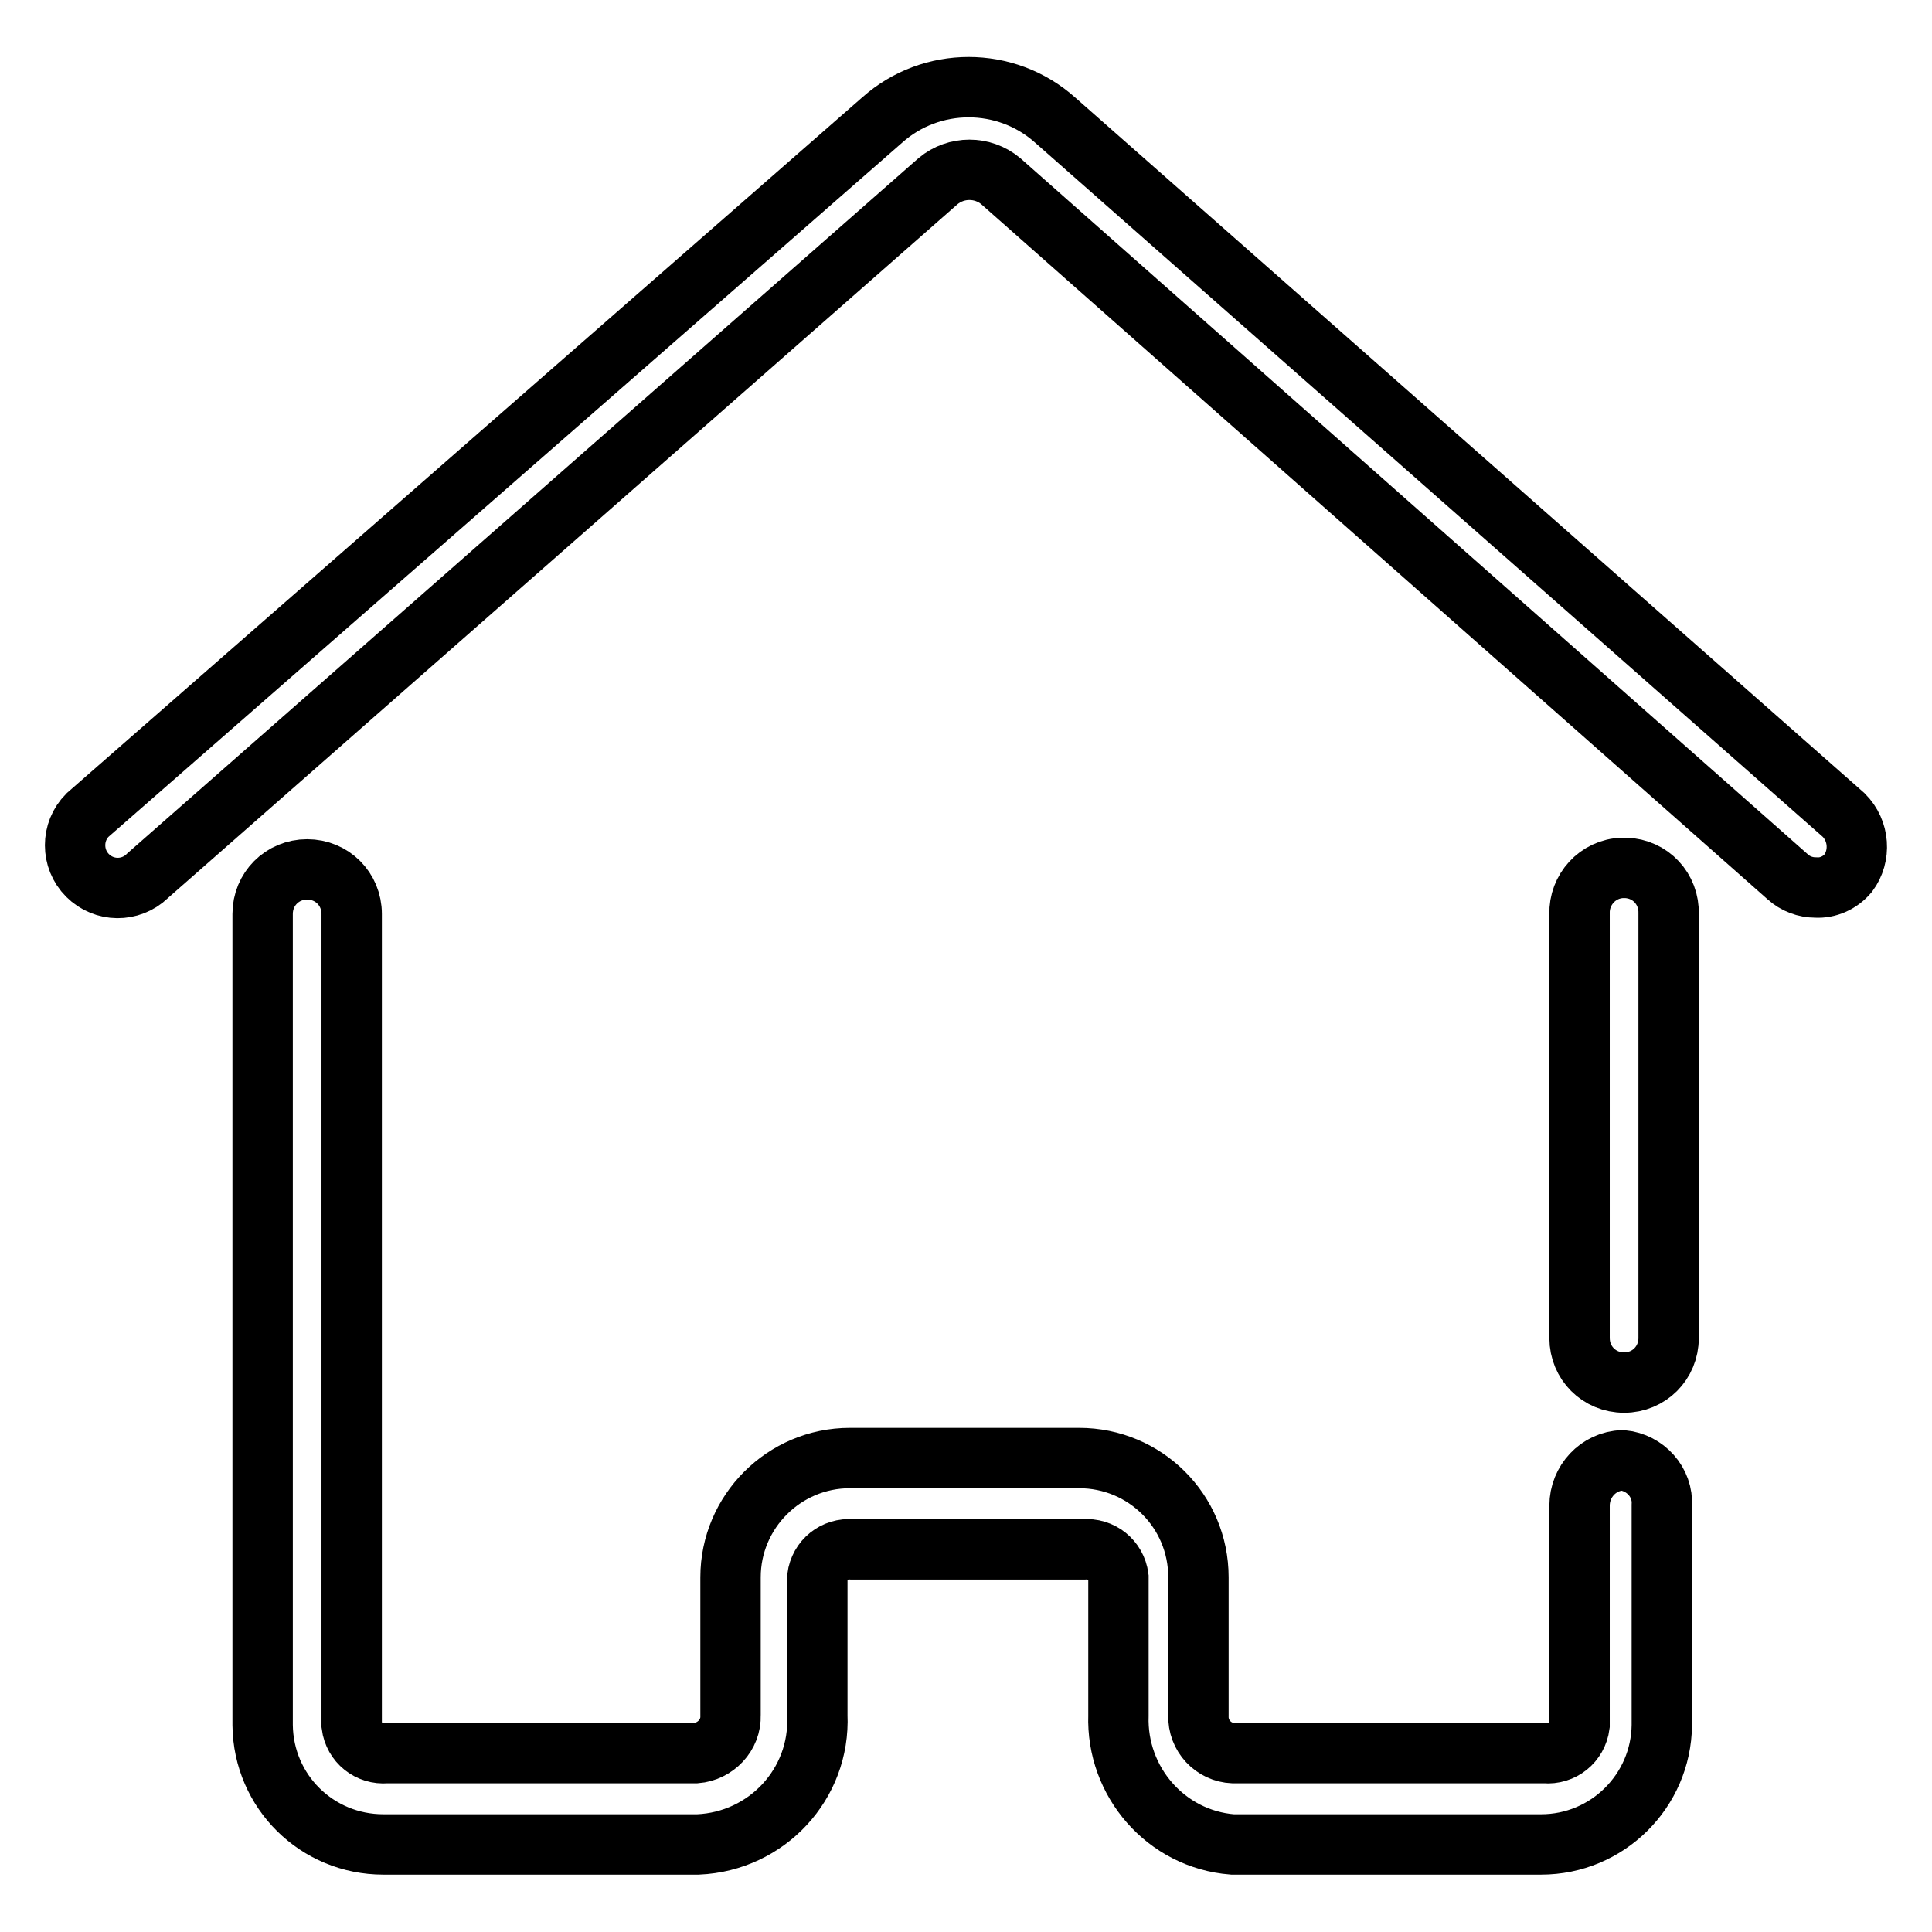 <?xml version="1.0" encoding="utf-8"?>
<!-- Svg Vector Icons : http://www.onlinewebfonts.com/icon -->
<!DOCTYPE svg PUBLIC "-//W3C//DTD SVG 1.1//EN" "http://www.w3.org/Graphics/SVG/1.1/DTD/svg11.dtd">
<svg version="1.1" xmlns="http://www.w3.org/2000/svg" xmlns:xlink="http://www.w3.org/1999/xlink" x="0px" y="0px" viewBox="0 0 256 256" enable-background="new 0 0 256 256" xml:space="preserve">
<g> <path stroke-width="8" fill-opacity="0" stroke="#000000"  d="M244.3,108L139.8,15.9c-6.5-5.8-16.4-5.8-22.9,0L11.6,108c-2.2,2.2-2.2,5.8,0,8c2.2,2.2,5.7,2.2,7.9,0.1 c0,0,0,0,0.1-0.1L124.3,24c2.4-2,5.9-2,8.3,0l104.3,92.2c1,0.9,2.3,1.4,3.7,1.4c1.6,0.1,3.2-0.6,4.3-1.9 C246.6,113.4,246.4,110.1,244.3,108z"/> <path stroke-width="8" fill-opacity="0" stroke="#000000"  d="M215,115c-3.3,0.1-5.8,2.9-5.7,6.1c0,0,0,0,0,0v56.2c0,3.3,2.6,5.9,5.9,5.9c3.3,0,5.9-2.6,5.9-5.9v-56.2 c0.1-3.3-2.4-6-5.7-6.1C215.3,115,215.1,115,215,115L215,115z M215,193.5c-3.2,0.1-5.7,2.8-5.7,6v29.1c-0.3,2.3-2.3,3.9-4.6,3.7 h-41.3c-2.6-0.1-4.7-2.3-4.6-5V209c0-8.8-7.1-15.8-15.8-15.8l0,0h-30.4c-8.7,0-15.8,7.1-15.8,15.8l0,0v18.3c0.1,2.6-2,4.8-4.6,5 H51.2c-2.3,0.2-4.3-1.4-4.6-3.7V121.1c0-3.3-2.6-5.9-5.9-5.9s-5.9,2.6-5.9,5.9v107.5c0.1,8.8,7.2,15.8,16,15.8h41.7 c9.1-0.4,16.2-8,15.8-17.1V209c0.3-2.3,2.3-3.9,4.6-3.7h30.7c2.3-0.2,4.3,1.4,4.6,3.7v18.3c-0.3,8.8,6.3,16.4,15.1,17.1h40.9 c8.8,0,15.9-7.1,16-15.8v-29.1C220.4,196.4,218,193.8,215,193.5L215,193.5z"/></g>
</svg>